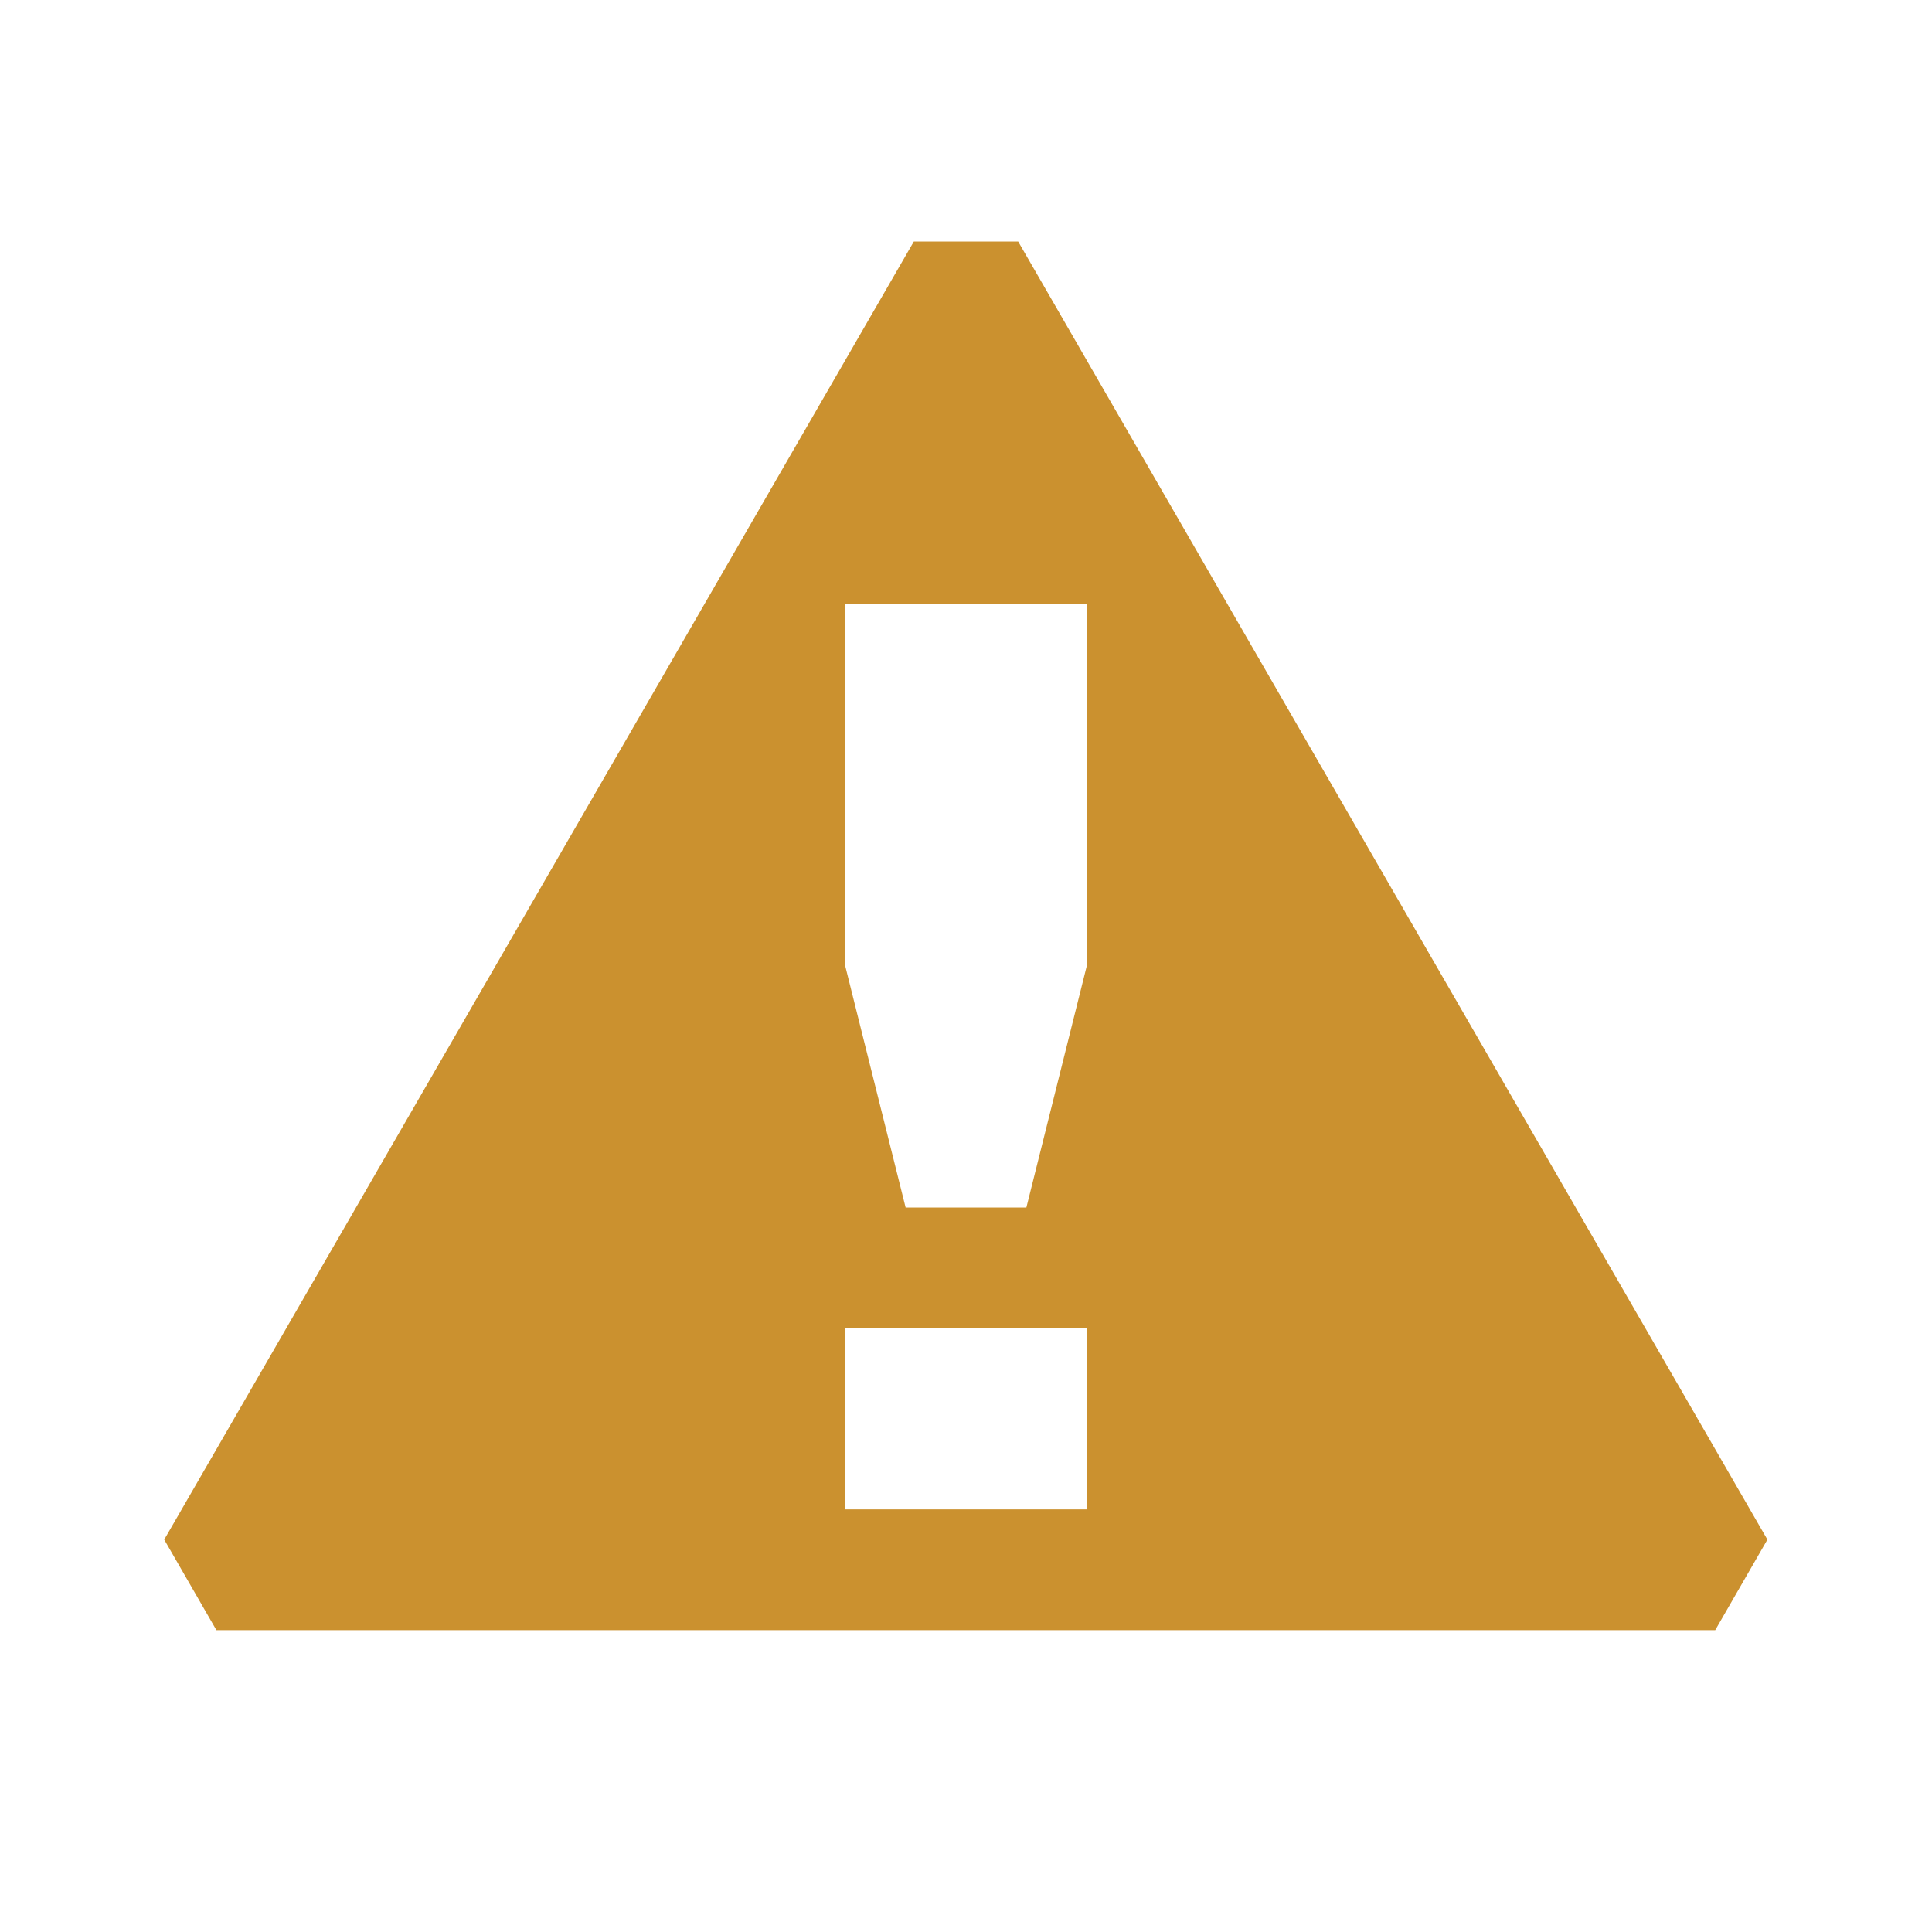 <svg xmlns="http://www.w3.org/2000/svg" viewBox="0 0 20 20" fill="#CB912F"><path d="M10.54 2.5H9.46L1.7 15.938l.54.937h15.516l.54-.937zm.71 13.125h-2.5V13.75h2.5zm0-5.625-.625 2.5h-1.25L8.75 10V6.25h2.5z" fill="#CB912F"></path></svg>